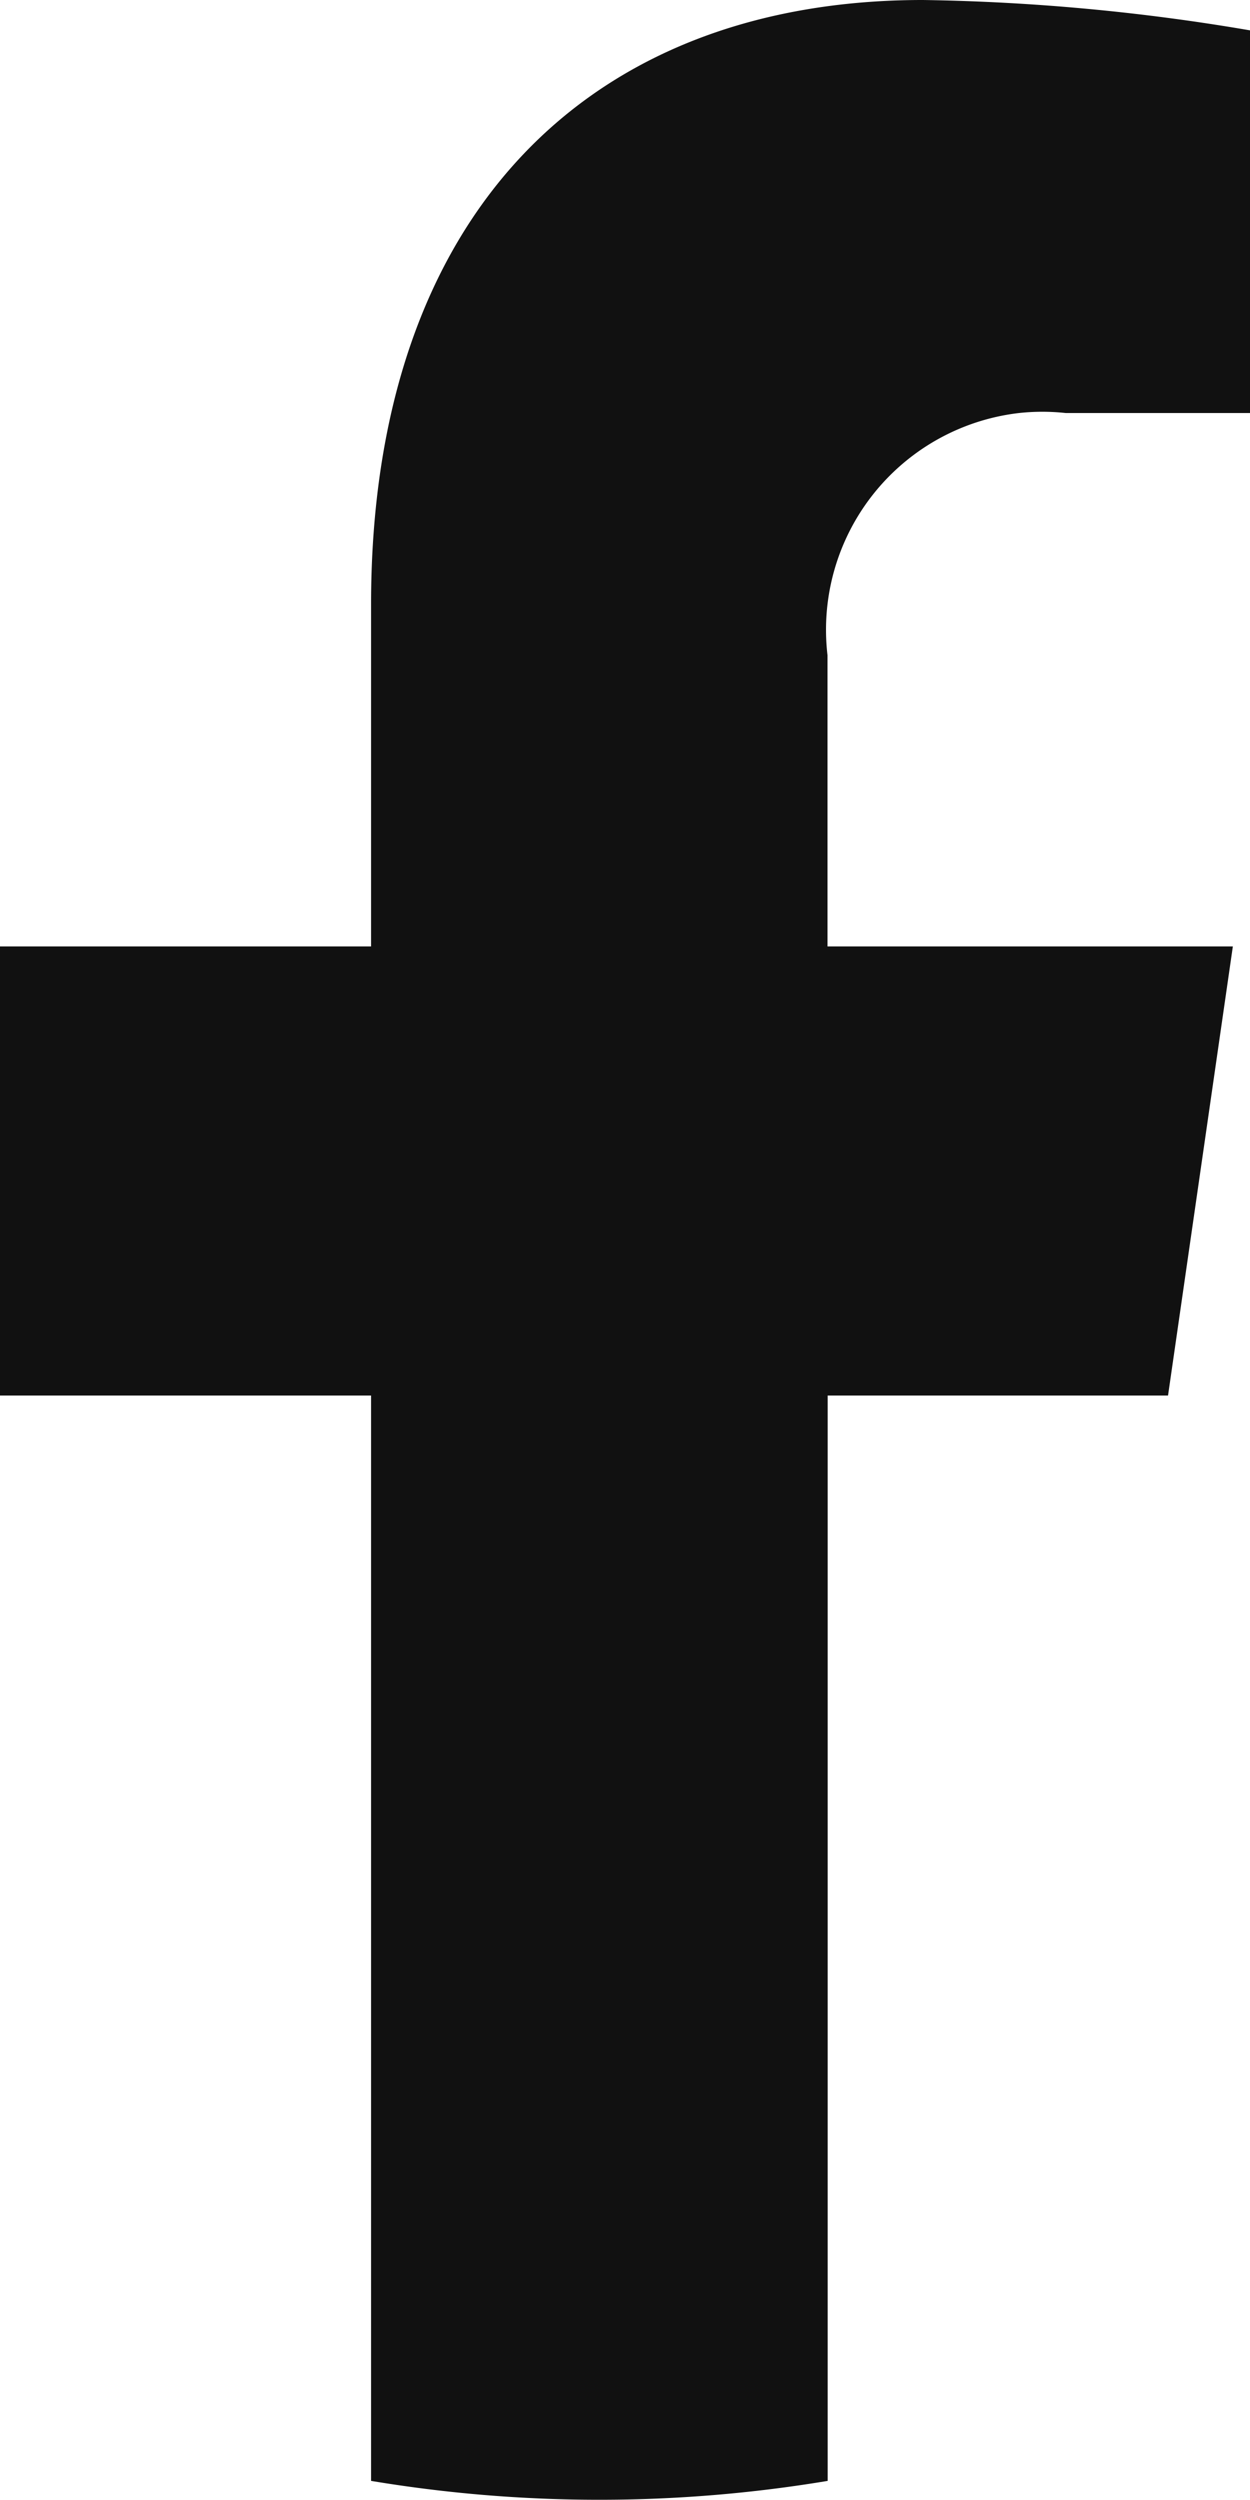 <svg xmlns="http://www.w3.org/2000/svg" width="7" height="13.999" viewBox="0 0 7 13.999">
  <path id="パス_876" data-name="パス 876" d="M50.891,7.815,51.254,5.3h-2.27V3.669a1.222,1.222,0,0,1,1.072-1.356,1.208,1.208,0,0,1,.262,0H51.35V.17A11.848,11.848,0,0,0,49.518,0c-1.869,0-3.09,1.2-3.09,3.384V5.3H44.35V7.815h2.078v6.078a7.781,7.781,0,0,0,2.557,0V7.815Z" transform="translate(-44.35)" fill="#111"/>
</svg>
